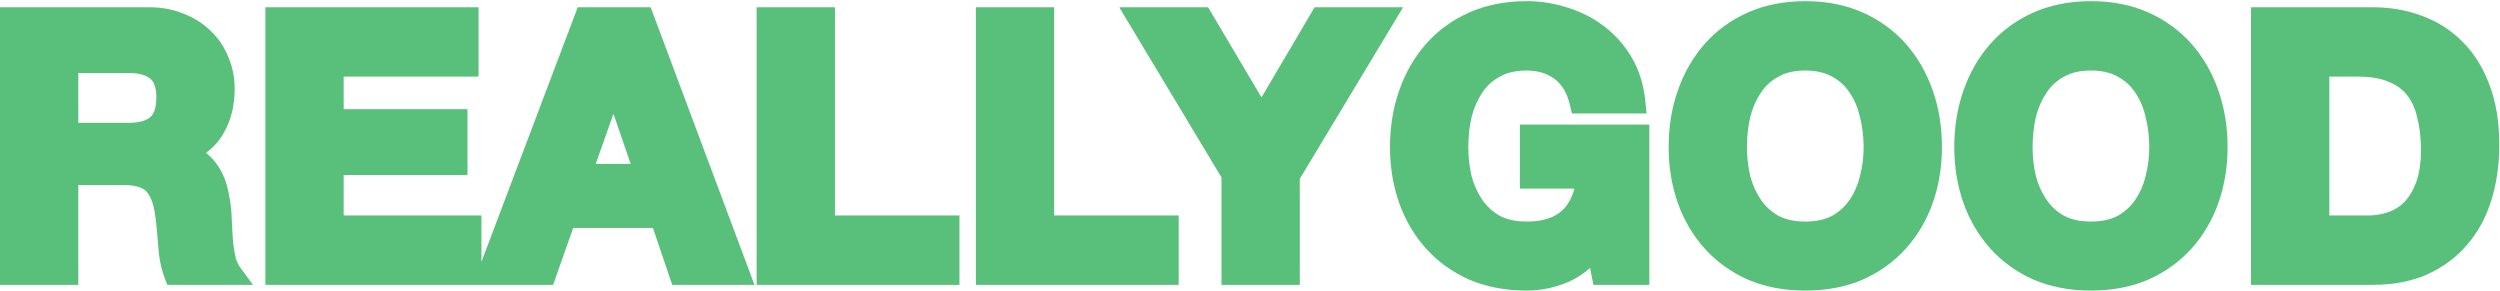 <svg width="1468" height="171" viewBox="0 0 1468 171" fill="none" xmlns="http://www.w3.org/2000/svg">
<path d="M39.485 78.614H75.622C83.185 78.614 88.858 76.933 92.639 73.572C96.421 70.21 98.312 64.747 98.312 57.184C98.312 49.901 96.421 44.648 92.639 41.427C88.858 38.065 83.185 36.384 75.622 36.384H39.485V78.614ZM6.5 10.753H87.387C94.11 10.753 100.133 11.873 105.455 14.114C110.918 16.215 115.54 19.157 119.322 22.938C123.244 26.72 126.185 31.132 128.146 36.174C130.247 41.077 131.297 46.399 131.297 52.142C131.297 60.966 129.406 68.599 125.625 75.042C121.983 81.485 115.96 86.387 107.556 89.749V90.169C111.618 91.29 114.98 93.04 117.641 95.421C120.302 97.663 122.473 100.394 124.154 103.615C125.835 106.697 127.025 110.128 127.726 113.91C128.566 117.692 129.126 121.473 129.406 125.255C129.546 127.636 129.687 130.438 129.827 133.659C129.967 136.881 130.177 140.172 130.457 143.534C130.877 146.895 131.437 150.117 132.138 153.198C132.978 156.139 134.169 158.661 135.709 160.762H102.724C100.903 155.999 99.783 150.327 99.363 143.744C98.942 137.161 98.312 130.858 97.472 124.835C96.351 116.991 93.97 111.249 90.329 107.607C86.687 103.965 80.734 102.145 72.47 102.145H39.485V160.762H6.5V10.753Z" fill="#58C07A"/>
<path d="M162.324 10.753H274.516V38.485H195.309V70.63H268.003V96.262H195.309V133.029H276.197V160.762H162.324V10.753Z" fill="#58C07A"/>
<path d="M340.578 102.775H379.446L360.537 47.73H360.117L340.578 102.775ZM343.729 10.753H377.555L433.651 160.762H399.405L388.06 127.356H331.964L320.199 160.762H287.003L343.729 10.753Z" fill="#58C07A"/>
<path d="M450.788 10.753H483.773V133.029H556.887V160.762H450.788V10.753Z" fill="#58C07A"/>
<path d="M579.53 10.753H612.515V133.029H685.628V160.762H579.53V10.753Z" fill="#58C07A"/>
<path d="M723.75 102.355L668.704 10.753H705.681L740.767 70L775.643 10.753H812.41L756.735 103.195V160.762H723.75V102.355Z" fill="#58C07A"/>
<path d="M937.626 143.744C931.743 151.307 925.23 156.63 918.087 159.711C910.944 162.652 903.73 164.123 896.447 164.123C884.962 164.123 874.597 162.162 865.353 158.24C856.249 154.178 848.545 148.646 842.242 141.643C835.939 134.64 831.107 126.446 827.746 117.061C824.384 107.537 822.703 97.312 822.703 86.387C822.703 75.182 824.384 64.817 827.746 55.293C831.107 45.629 835.939 37.225 842.242 30.081C848.545 22.938 856.249 17.336 865.353 13.274C874.597 9.212 884.962 7.181 896.447 7.181C904.151 7.181 911.574 8.372 918.717 10.753C926.001 12.994 932.514 16.355 938.256 20.837C944.139 25.319 948.971 30.852 952.753 37.435C956.535 44.018 958.846 51.581 959.686 60.125H928.172C926.211 51.721 922.429 45.419 916.826 41.217C911.224 37.015 904.431 34.914 896.447 34.914C889.024 34.914 882.721 36.384 877.538 39.326C872.356 42.127 868.154 45.979 864.933 50.881C861.711 55.643 859.33 61.106 857.789 67.269C856.389 73.431 855.688 79.804 855.688 86.387C855.688 92.69 856.389 98.853 857.789 104.876C859.33 110.759 861.711 116.081 864.933 120.843C868.154 125.605 872.356 129.457 877.538 132.398C882.721 135.2 889.024 136.6 896.447 136.6C907.372 136.6 915.776 133.869 921.659 128.407C927.681 122.804 931.183 114.75 932.164 104.246H898.968V79.664H961.997V160.762H940.988L937.626 143.744Z" fill="#58C07A"/>
<path d="M1019.31 86.387C1019.31 92.69 1020.01 98.853 1021.41 104.876C1022.95 110.759 1025.33 116.081 1028.55 120.843C1031.77 125.605 1035.98 129.457 1041.16 132.398C1046.34 135.2 1052.64 136.6 1060.07 136.6C1067.49 136.6 1073.79 135.2 1078.98 132.398C1084.16 129.457 1088.36 125.605 1091.58 120.843C1094.8 116.081 1097.11 110.759 1098.52 104.876C1100.06 98.853 1100.83 92.69 1100.83 86.387C1100.83 79.804 1100.06 73.431 1098.52 67.269C1097.11 61.106 1094.8 55.643 1091.58 50.881C1088.36 45.979 1084.16 42.127 1078.98 39.326C1073.79 36.384 1067.49 34.914 1060.07 34.914C1052.64 34.914 1046.34 36.384 1041.16 39.326C1035.98 42.127 1031.77 45.979 1028.55 50.881C1025.33 55.643 1022.95 61.106 1021.41 67.269C1020.01 73.431 1019.31 79.804 1019.31 86.387ZM986.324 86.387C986.324 75.182 988.005 64.817 991.366 55.293C994.728 45.629 999.56 37.225 1005.86 30.081C1012.17 22.938 1019.87 17.336 1028.97 13.274C1038.22 9.212 1048.58 7.181 1060.07 7.181C1071.69 7.181 1082.06 9.212 1091.16 13.274C1100.27 17.336 1107.97 22.938 1114.27 30.081C1120.58 37.225 1125.41 45.629 1128.77 55.293C1132.13 64.817 1133.81 75.182 1133.81 86.387C1133.81 97.312 1132.13 107.537 1128.77 117.061C1125.41 126.446 1120.58 134.64 1114.27 141.643C1107.97 148.646 1100.27 154.178 1091.16 158.24C1082.06 162.162 1071.69 164.123 1060.07 164.123C1048.58 164.123 1038.22 162.162 1028.97 158.24C1019.87 154.178 1012.17 148.646 1005.86 141.643C999.56 134.64 994.728 126.446 991.366 117.061C988.005 107.537 986.324 97.312 986.324 86.387Z" fill="#58C07A"/>
<path d="M1187.03 86.387C1187.03 92.69 1187.73 98.853 1189.13 104.876C1190.68 110.759 1193.06 116.081 1196.28 120.843C1199.5 125.605 1203.7 129.457 1208.88 132.398C1214.07 135.2 1220.37 136.6 1227.79 136.6C1235.22 136.6 1241.52 135.2 1246.7 132.398C1251.88 129.457 1256.09 125.605 1259.31 120.843C1262.53 116.081 1264.84 110.759 1266.24 104.876C1267.78 98.853 1268.55 92.69 1268.55 86.387C1268.55 79.804 1267.78 73.431 1266.24 67.269C1264.84 61.106 1262.53 55.643 1259.31 50.881C1256.09 45.979 1251.88 42.127 1246.7 39.326C1241.52 36.384 1235.22 34.914 1227.79 34.914C1220.37 34.914 1214.07 36.384 1208.88 39.326C1203.7 42.127 1199.5 45.979 1196.28 50.881C1193.06 55.643 1190.68 61.106 1189.13 67.269C1187.73 73.431 1187.03 79.804 1187.03 86.387ZM1154.05 86.387C1154.05 75.182 1155.73 64.817 1159.09 55.293C1162.45 45.629 1167.28 37.225 1173.59 30.081C1179.89 22.938 1187.59 17.336 1196.7 13.274C1205.94 9.212 1216.31 7.181 1227.79 7.181C1239.42 7.181 1249.78 9.212 1258.89 13.274C1267.99 17.336 1275.69 22.938 1282 30.081C1288.3 37.225 1293.13 45.629 1296.49 55.293C1299.86 64.817 1301.54 75.182 1301.54 86.387C1301.54 97.312 1299.86 107.537 1296.49 117.061C1293.13 126.446 1288.3 134.64 1282 141.643C1275.69 148.646 1267.99 154.178 1258.89 158.24C1249.78 162.162 1239.42 164.123 1227.79 164.123C1216.31 164.123 1205.94 162.162 1196.7 158.24C1187.59 154.178 1179.89 148.646 1173.59 141.643C1167.28 134.64 1162.45 126.446 1159.09 117.061C1155.73 107.537 1154.05 97.312 1154.05 86.387Z" fill="#58C07A"/>
<path d="M1361.27 133.029H1390.68C1395.45 133.029 1400.07 132.258 1404.55 130.718C1409.03 129.177 1413.02 126.656 1416.53 123.154C1420.03 119.513 1422.83 114.82 1424.93 109.078C1427.03 103.335 1428.08 96.332 1428.08 88.068C1428.08 80.505 1427.31 73.712 1425.77 67.689C1424.37 61.526 1421.99 56.274 1418.63 51.932C1415.27 47.59 1410.78 44.298 1405.18 42.057C1399.72 39.676 1392.93 38.485 1384.8 38.485H1361.27V133.029ZM1328.29 10.753H1393C1402.66 10.753 1411.62 12.293 1419.89 15.375C1428.29 18.456 1435.5 23.078 1441.53 29.241C1447.69 35.404 1452.45 43.108 1455.81 52.352C1459.32 61.596 1461.07 72.451 1461.07 84.917C1461.07 95.842 1459.67 105.926 1456.86 115.171C1454.06 124.415 1449.79 132.398 1444.05 139.122C1438.45 145.845 1431.37 151.167 1422.83 155.089C1414.43 158.871 1404.48 160.762 1393 160.762H1328.29V10.753Z" fill="#58C07A"/>
<path fill-rule="evenodd" clip-rule="evenodd" d="M896.447 13.681C885.745 13.681 876.294 15.569 867.983 19.218C859.697 22.918 852.77 27.974 847.116 34.382C841.412 40.847 836.99 48.501 833.885 57.428L833.875 57.456C830.784 66.214 829.203 75.839 829.203 86.387C829.203 96.631 830.776 106.114 833.87 114.885C836.963 123.514 841.372 130.959 847.074 137.294C852.721 143.569 859.648 148.569 867.947 152.28C876.267 155.8 885.733 157.623 896.447 157.623C902.814 157.623 909.172 156.345 915.561 153.722C921.474 151.159 927.145 146.632 932.495 139.753L941.242 128.507L946.329 154.262H955.497V86.164H905.468V97.746H939.298L938.635 104.85C937.55 116.481 933.578 126.197 926.086 133.166L926.082 133.17C918.619 140.099 908.412 143.1 896.447 143.1C888.22 143.1 880.795 141.548 874.448 138.117L874.388 138.085L874.33 138.051C868.31 134.635 863.352 130.107 859.549 124.485C855.892 119.079 853.218 113.075 851.501 106.523L851.479 106.436L851.458 106.348C849.943 99.833 849.188 93.176 849.188 86.387C849.188 79.34 849.939 72.483 851.451 65.828L851.466 65.76L851.483 65.692C853.186 58.883 855.848 52.719 859.526 47.273C863.325 41.505 868.305 36.94 874.39 33.639C880.75 30.045 888.198 28.414 896.447 28.414C905.631 28.414 913.845 30.855 920.727 36.017C926.527 40.367 930.568 46.366 933.064 53.625H952.08C951 48.836 949.333 44.531 947.117 40.673C943.755 34.82 939.493 29.951 934.317 26.008L934.287 25.985L934.257 25.961C929.167 21.988 923.368 18.984 916.806 16.965L916.734 16.943L916.662 16.919C910.197 14.764 903.468 13.681 896.447 13.681ZM862.738 7.323C872.912 2.852 884.185 0.681 896.447 0.681C904.807 0.681 912.902 1.971 920.701 4.562C928.665 7.022 935.858 10.726 942.226 15.691C948.802 20.707 954.194 26.895 958.389 34.197C962.686 41.677 965.236 50.149 966.155 59.489L966.857 66.625H923.014L921.842 61.602C920.145 54.329 917.042 49.503 912.926 46.417C908.603 43.174 903.23 41.414 896.447 41.414C889.875 41.414 884.738 42.713 880.747 44.979L880.688 45.012L880.629 45.044C876.389 47.336 872.993 50.451 870.365 54.451L870.341 54.487L870.316 54.523C867.575 58.576 865.488 63.303 864.112 68.776C862.834 74.427 862.188 80.293 862.188 86.387C862.188 92.174 862.827 97.813 864.1 103.316C865.466 108.493 867.546 113.105 870.316 117.201C872.944 121.086 876.37 124.25 880.687 126.711C884.696 128.864 889.859 130.1 896.447 130.1C906.329 130.1 912.929 127.641 917.232 123.647C920.528 120.581 923.026 116.386 924.487 110.746H892.468V73.164H968.497V167.262H935.646L933.695 157.387C929.657 160.884 925.317 163.671 920.662 165.679L920.612 165.701L920.562 165.721C912.682 168.966 904.63 170.623 896.447 170.623C884.214 170.623 872.969 168.532 862.814 164.224L862.759 164.201L862.704 164.176C852.819 159.766 844.357 153.709 837.411 145.991C830.51 138.324 825.256 129.387 821.626 119.253L821.621 119.239L821.616 119.225C817.99 108.951 816.203 97.989 816.203 86.387C816.203 74.529 817.983 63.427 821.613 53.138C825.231 42.745 830.471 33.598 837.368 25.781C844.316 17.907 852.79 11.761 862.704 7.338L862.721 7.33L862.738 7.323ZM1060.07 13.681C1049.37 13.681 1039.91 15.569 1031.6 19.218C1023.32 22.918 1016.39 27.974 1010.74 34.382C1005.03 40.847 1000.61 48.501 997.506 57.428L997.496 57.456C994.405 66.214 992.824 75.839 992.824 86.387C992.824 96.631 994.397 106.114 997.491 114.885C1000.58 123.514 1004.99 130.959 1010.69 137.294C1016.34 143.569 1023.27 148.569 1031.57 152.279C1039.89 155.8 1049.35 157.623 1060.07 157.623C1070.94 157.623 1080.4 155.793 1088.55 152.287C1096.86 148.575 1103.79 143.573 1109.44 137.294C1115.15 130.957 1119.56 123.508 1122.65 114.875C1125.74 106.106 1127.31 96.627 1127.31 86.387C1127.31 75.839 1125.73 66.214 1122.64 57.456L1122.64 57.443L1122.63 57.428C1119.53 48.501 1115.1 40.847 1109.4 34.382C1103.74 27.97 1096.81 22.91 1088.51 19.21C1080.37 15.576 1070.93 13.681 1060.07 13.681ZM1026.36 7.323C1036.53 2.852 1047.81 0.681 1060.07 0.681C1072.46 0.681 1083.75 2.847 1093.81 7.338C1103.72 11.761 1112.2 17.907 1119.15 25.781C1126.05 33.603 1131.29 42.756 1134.91 53.158C1138.53 63.441 1140.31 74.536 1140.31 86.387C1140.31 97.989 1138.52 108.951 1134.9 119.225L1134.89 119.239L1134.89 119.253C1131.26 129.387 1126 138.324 1119.1 145.991C1112.16 153.709 1103.7 159.766 1093.81 164.176L1093.77 164.193L1093.73 164.21C1083.69 168.537 1072.43 170.623 1060.07 170.623C1047.83 170.623 1036.59 168.532 1026.44 164.224L1026.38 164.201L1026.33 164.176C1016.44 159.766 1007.98 153.709 1001.03 145.991C994.131 138.324 988.877 129.387 985.247 119.253L985.242 119.239L985.237 119.225C981.611 108.951 979.824 97.989 979.824 86.387C979.824 74.529 981.604 63.427 985.234 53.138C988.852 42.745 994.092 33.598 1000.99 25.781C1007.94 17.907 1016.41 11.761 1026.33 7.338L1026.34 7.33L1026.36 7.323ZM1227.79 13.681C1217.09 13.681 1207.64 15.569 1199.33 19.218C1191.04 22.918 1184.12 27.974 1178.46 34.382C1172.76 40.847 1168.33 48.501 1165.23 57.428L1165.22 57.443L1165.22 57.456C1162.13 66.214 1160.55 75.839 1160.55 86.387C1160.55 96.627 1162.12 106.106 1165.21 114.875C1168.3 123.508 1172.71 130.957 1178.42 137.294C1184.07 143.569 1190.99 148.569 1199.29 152.279C1207.61 155.8 1217.08 157.623 1227.79 157.623C1238.67 157.623 1248.12 155.793 1256.28 152.287C1264.58 148.575 1271.52 143.573 1277.17 137.294C1282.87 130.957 1287.28 123.508 1290.37 114.875C1293.46 106.106 1295.04 96.627 1295.04 86.387C1295.04 75.839 1293.46 66.214 1290.36 57.456L1290.36 57.443L1290.35 57.428C1287.25 48.501 1282.83 40.847 1277.12 34.382C1271.47 27.97 1264.53 22.91 1256.24 19.21C1248.09 15.576 1238.66 13.681 1227.79 13.681ZM1194.08 7.323C1204.26 2.852 1215.53 0.681 1227.79 0.681C1240.18 0.681 1251.47 2.847 1261.53 7.338C1271.45 11.761 1279.92 17.907 1286.87 25.781C1293.77 33.603 1299.01 42.756 1302.63 53.158C1306.26 63.441 1308.04 74.536 1308.04 86.387C1308.04 97.989 1306.25 108.951 1302.62 119.225L1302.62 119.239L1302.61 119.253C1298.98 129.387 1293.73 138.324 1286.83 145.991C1279.88 153.709 1271.42 159.766 1261.53 164.176L1261.5 164.193L1261.46 164.21C1251.41 168.537 1240.15 170.623 1227.79 170.623C1215.56 170.623 1204.31 168.532 1194.16 164.224L1194.1 164.201L1194.05 164.176C1184.16 159.766 1175.7 153.709 1168.76 145.991C1161.86 138.324 1156.6 129.387 1152.97 119.253L1152.97 119.239L1152.96 119.225C1149.34 108.951 1147.55 97.989 1147.55 86.387C1147.55 74.536 1149.33 63.441 1152.95 53.158C1156.57 42.756 1161.81 33.603 1168.71 25.781C1175.66 17.907 1184.14 11.761 1194.05 7.338L1194.07 7.33L1194.08 7.323ZM0 4.253H87.387C94.798 4.253 101.667 5.483 107.883 8.084C114.055 10.471 119.424 13.86 123.876 18.3C128.423 22.696 131.866 27.851 134.164 33.715C136.608 39.459 137.797 45.626 137.797 52.142C137.797 61.892 135.704 70.689 131.257 78.287C128.694 82.805 125.233 86.608 120.997 89.743C121.303 89.992 121.605 90.249 121.901 90.512C125.191 93.298 127.852 96.668 129.889 100.555C131.895 104.247 133.283 108.283 134.095 112.611C134.989 116.655 135.588 120.711 135.889 124.775L135.892 124.824L135.895 124.874C136.038 127.297 136.179 130.133 136.32 133.377C136.455 136.466 136.656 139.626 136.923 142.859C137.308 145.908 137.814 148.813 138.435 151.577C139.095 153.825 139.961 155.568 140.951 156.918L148.536 167.262H98.251L96.653 163.083C94.541 157.56 93.326 151.213 92.876 144.158C92.465 137.727 91.851 131.59 91.036 125.744C90.013 118.594 87.971 114.442 85.732 112.203C83.871 110.342 80.012 108.645 72.47 108.645H45.985V167.262H0V4.253ZM13 17.253V154.262H32.985V95.645H72.47C81.456 95.645 89.503 97.589 94.925 103.011C99.968 108.054 102.688 115.385 103.906 123.916L103.908 123.926L103.909 123.937C104.774 130.133 105.42 136.598 105.849 143.33C106.114 147.473 106.671 151.105 107.479 154.262H125.714C125.003 151.072 124.435 147.764 124.007 144.34L123.99 144.207L123.979 144.073C123.692 140.63 123.477 137.253 123.333 133.941C123.195 130.765 123.057 128.015 122.921 125.687C122.663 122.241 122.151 118.786 121.38 115.32L121.355 115.207L121.334 115.094C120.747 111.923 119.77 109.152 118.448 106.728L118.419 106.675L118.391 106.622C117.085 104.118 115.438 102.064 113.454 100.393L113.38 100.331L113.307 100.266C111.516 98.663 109.096 97.337 105.828 96.435L101.056 95.119V85.348L105.142 83.714C112.489 80.775 117.203 76.732 119.966 71.844L119.992 71.798L120.019 71.752C123.117 66.474 124.797 60.02 124.797 52.142C124.797 47.211 123.9 42.767 122.171 38.735L122.128 38.633L122.088 38.53C120.47 34.371 118.059 30.75 114.81 27.617L114.767 27.576L114.726 27.534C111.645 24.454 107.817 21.986 103.122 20.181L103.027 20.144L102.933 20.105C98.529 18.251 93.384 17.253 87.387 17.253H13ZM155.824 4.253H281.016V44.985H201.809V64.13H274.503V102.762H201.809V126.529H282.697V153.774L339.238 4.253H382.064L443.021 167.262H394.748L383.403 133.856H336.566L324.801 167.262H155.824V4.253ZM168.824 17.253V154.262H269.697V139.529H188.809V89.762H261.503V77.13H188.809V31.985H268.016V17.253H168.824ZM348.221 17.253L296.411 154.262H315.597L327.362 120.856H392.717L404.062 154.262H424.28L373.046 17.253H348.221ZM444.288 4.253H490.273V126.529H563.387V167.262H444.288V4.253ZM457.288 17.253V154.262H550.387V139.529H477.273V17.253H457.288ZM573.03 4.253H619.015V126.529H692.128V167.262H573.03V4.253ZM586.03 17.253V154.262H679.128V139.529H606.015V17.253H586.03ZM657.215 4.253H709.386L740.75 57.215L771.927 4.253H823.913L763.235 105.001V167.262H717.25V104.158L657.215 4.253ZM680.194 17.253L730.25 100.552V154.262H750.235V101.389L800.908 17.253H779.36L740.784 82.785L701.976 17.253H680.194ZM1321.79 4.253H1393C1403.35 4.253 1413.09 5.905 1422.14 9.278C1431.4 12.675 1439.43 17.805 1446.15 24.67C1453.04 31.573 1458.27 40.099 1461.91 50.092C1465.74 60.226 1467.57 71.88 1467.57 84.917C1467.57 96.398 1466.09 107.126 1463.09 117.056C1460.05 127.065 1455.38 135.853 1449.02 143.313C1442.75 150.821 1434.89 156.706 1425.54 160.996L1425.52 161.006L1425.5 161.016C1416.07 165.256 1405.18 167.262 1393 167.262H1321.79V4.253ZM1334.79 17.253V154.262H1393C1403.77 154.262 1412.76 152.488 1420.14 149.171C1427.86 145.624 1434.12 140.878 1439.06 134.96L1439.08 134.93L1439.11 134.9C1444.21 128.92 1448.08 121.751 1450.64 113.286C1453.24 104.727 1454.57 95.285 1454.57 84.917C1454.57 73.041 1452.9 62.999 1449.74 54.654L1449.72 54.614L1449.71 54.573C1446.63 46.106 1442.34 39.247 1436.93 33.837L1436.9 33.811L1436.88 33.784C1431.56 28.342 1425.18 24.239 1417.65 21.477L1417.63 21.471L1417.62 21.465C1410.15 18.679 1401.96 17.253 1393 17.253H1334.79ZM1038.01 33.641C1044.37 30.046 1051.82 28.414 1060.07 28.414C1068.32 28.414 1075.77 30.046 1082.13 33.641C1088.21 36.943 1093.19 41.509 1096.99 47.281C1100.68 52.746 1103.28 58.934 1104.84 65.761C1106.5 72.436 1107.33 79.317 1107.33 86.387C1107.33 93.208 1106.49 99.896 1104.83 106.436C1103.25 113.02 1100.64 119.055 1096.97 124.485C1093.16 130.107 1088.2 134.635 1082.19 138.051L1082.13 138.085L1082.07 138.117C1075.72 141.548 1068.3 143.1 1060.07 143.1C1051.84 143.1 1044.42 141.548 1038.07 138.117L1038.01 138.085L1037.95 138.051C1031.93 134.635 1026.97 130.107 1023.17 124.485C1019.51 119.079 1016.84 113.075 1015.12 106.523L1015.1 106.436L1015.08 106.348C1013.56 99.833 1012.81 93.176 1012.81 86.387C1012.81 79.34 1013.56 72.483 1015.07 65.828L1015.09 65.76L1015.1 65.692C1016.81 58.883 1019.47 52.719 1023.15 47.273C1026.95 41.505 1031.92 36.941 1038.01 33.641ZM1060.07 41.414C1053.5 41.414 1048.36 42.713 1044.37 44.979L1044.31 45.012L1044.25 45.044C1040.01 47.336 1036.61 50.451 1033.99 54.451L1033.96 54.487L1033.94 54.523C1031.2 58.576 1029.11 63.303 1027.73 68.776C1026.45 74.427 1025.81 80.293 1025.81 86.387C1025.81 92.174 1026.45 97.813 1027.72 103.316C1029.09 108.493 1031.17 113.105 1033.94 117.201C1036.57 121.087 1039.99 124.251 1044.31 126.713C1048.32 128.864 1053.48 130.1 1060.07 130.1C1066.65 130.1 1071.82 128.864 1075.83 126.713C1080.14 124.251 1083.57 121.087 1086.2 117.201C1088.96 113.122 1090.96 108.53 1092.19 103.37L1092.2 103.318L1092.22 103.265C1093.62 97.776 1094.33 92.154 1094.33 86.387C1094.33 80.317 1093.62 74.474 1092.21 68.845L1092.19 68.777L1092.18 68.709C1090.94 63.255 1088.93 58.554 1086.2 54.523L1086.17 54.487L1086.15 54.451C1083.52 50.451 1080.13 47.336 1075.89 45.044L1075.83 45.012L1075.77 44.979C1071.78 42.713 1066.64 41.414 1060.07 41.414ZM1205.73 33.641C1212.09 30.046 1219.54 28.414 1227.79 28.414C1236.04 28.414 1243.49 30.046 1249.85 33.641C1255.94 36.943 1260.92 41.509 1264.72 47.281C1268.41 52.746 1271 58.934 1272.56 65.761C1274.23 72.436 1275.05 79.317 1275.05 86.387C1275.05 93.208 1274.22 99.896 1272.55 106.436C1270.98 113.02 1268.36 119.055 1264.69 124.485C1260.89 130.107 1255.93 134.635 1249.91 138.051L1249.85 138.085L1249.79 138.117C1243.44 141.548 1236.02 143.1 1227.79 143.1C1219.56 143.1 1212.14 141.548 1205.79 138.117L1205.73 138.085L1205.67 138.051C1199.66 134.635 1194.7 130.107 1190.89 124.485C1187.24 119.08 1184.56 113.076 1182.85 106.523L1182.82 106.436L1182.8 106.348C1181.29 99.833 1180.53 93.176 1180.53 86.387C1180.53 79.34 1181.28 72.483 1182.8 65.828L1182.81 65.76L1182.83 65.692C1184.53 58.886 1187.19 52.724 1190.87 47.281C1194.67 41.509 1199.65 36.943 1205.73 33.641ZM1227.79 41.414C1221.22 41.414 1216.08 42.713 1212.09 44.979L1212.03 45.012L1211.97 45.044C1207.73 47.336 1204.34 50.451 1201.71 54.451L1201.69 54.487L1201.66 54.523C1198.92 58.577 1196.83 63.303 1195.46 68.776C1194.18 74.427 1193.53 80.293 1193.53 86.387C1193.53 92.173 1194.17 97.811 1195.44 103.314C1196.81 108.492 1198.89 113.105 1201.66 117.201C1204.29 121.087 1207.72 124.251 1212.03 126.713C1216.04 128.864 1221.21 130.1 1227.79 130.1C1234.38 130.1 1239.54 128.864 1243.55 126.713C1247.87 124.251 1251.29 121.087 1253.92 117.201C1256.68 113.122 1258.69 108.53 1259.92 103.37L1259.93 103.318L1259.94 103.265C1261.35 97.776 1262.05 92.154 1262.05 86.387C1262.05 80.317 1261.34 74.474 1259.93 68.845L1259.92 68.777L1259.9 68.709C1258.66 63.255 1256.65 58.554 1253.92 54.523L1253.9 54.487L1253.87 54.451C1251.25 50.451 1247.85 47.336 1243.61 45.044L1243.55 45.012L1243.49 44.979C1239.5 42.713 1234.36 41.414 1227.79 41.414ZM32.985 29.884H75.622C83.985 29.884 91.47 31.721 96.907 36.523C102.671 41.468 104.812 48.929 104.812 57.184C104.812 65.678 102.695 73.33 96.958 78.43C91.517 83.266 84.011 85.114 75.622 85.114H32.985V29.884ZM45.985 42.884V72.114H75.622C82.359 72.114 86.199 70.6 88.321 68.713C90.148 67.09 91.812 63.817 91.812 57.184C91.812 50.897 90.184 47.874 88.424 46.375L88.372 46.33L88.321 46.285C86.199 44.398 82.359 42.884 75.622 42.884H45.985ZM1354.77 31.985H1384.8C1393.47 31.985 1401.18 33.244 1407.69 36.059C1414.21 38.686 1419.65 42.63 1423.77 47.952C1427.77 53.127 1430.51 59.25 1432.09 66.162C1433.78 72.788 1434.58 80.108 1434.58 88.068C1434.58 96.843 1433.47 104.65 1431.03 111.311C1428.69 117.727 1425.46 123.245 1421.21 127.659L1421.17 127.705L1421.12 127.75C1416.95 131.919 1412.12 134.988 1406.66 136.865C1401.5 138.64 1396.16 139.529 1390.68 139.529H1354.77V31.985ZM1367.77 44.985V126.529H1390.68C1394.73 126.529 1398.64 125.877 1402.44 124.571C1405.92 123.372 1409.06 121.414 1411.88 118.603C1414.62 115.739 1416.98 111.887 1418.83 106.845C1420.59 102.02 1421.58 95.82 1421.58 88.068C1421.58 80.935 1420.85 74.697 1419.47 69.3L1419.45 69.215L1419.43 69.129C1418.21 63.751 1416.19 59.399 1413.49 55.911C1410.9 52.574 1407.4 49.947 1402.77 48.092L1402.67 48.055L1402.58 48.016C1398.18 46.096 1392.34 44.985 1384.8 44.985H1367.77ZM355.527 41.23H365.177L388.551 109.275H331.373L355.527 41.23ZM360.23 66.843L349.783 96.275H370.34L360.23 66.843Z" fill="#58C07A"/>
</svg>
